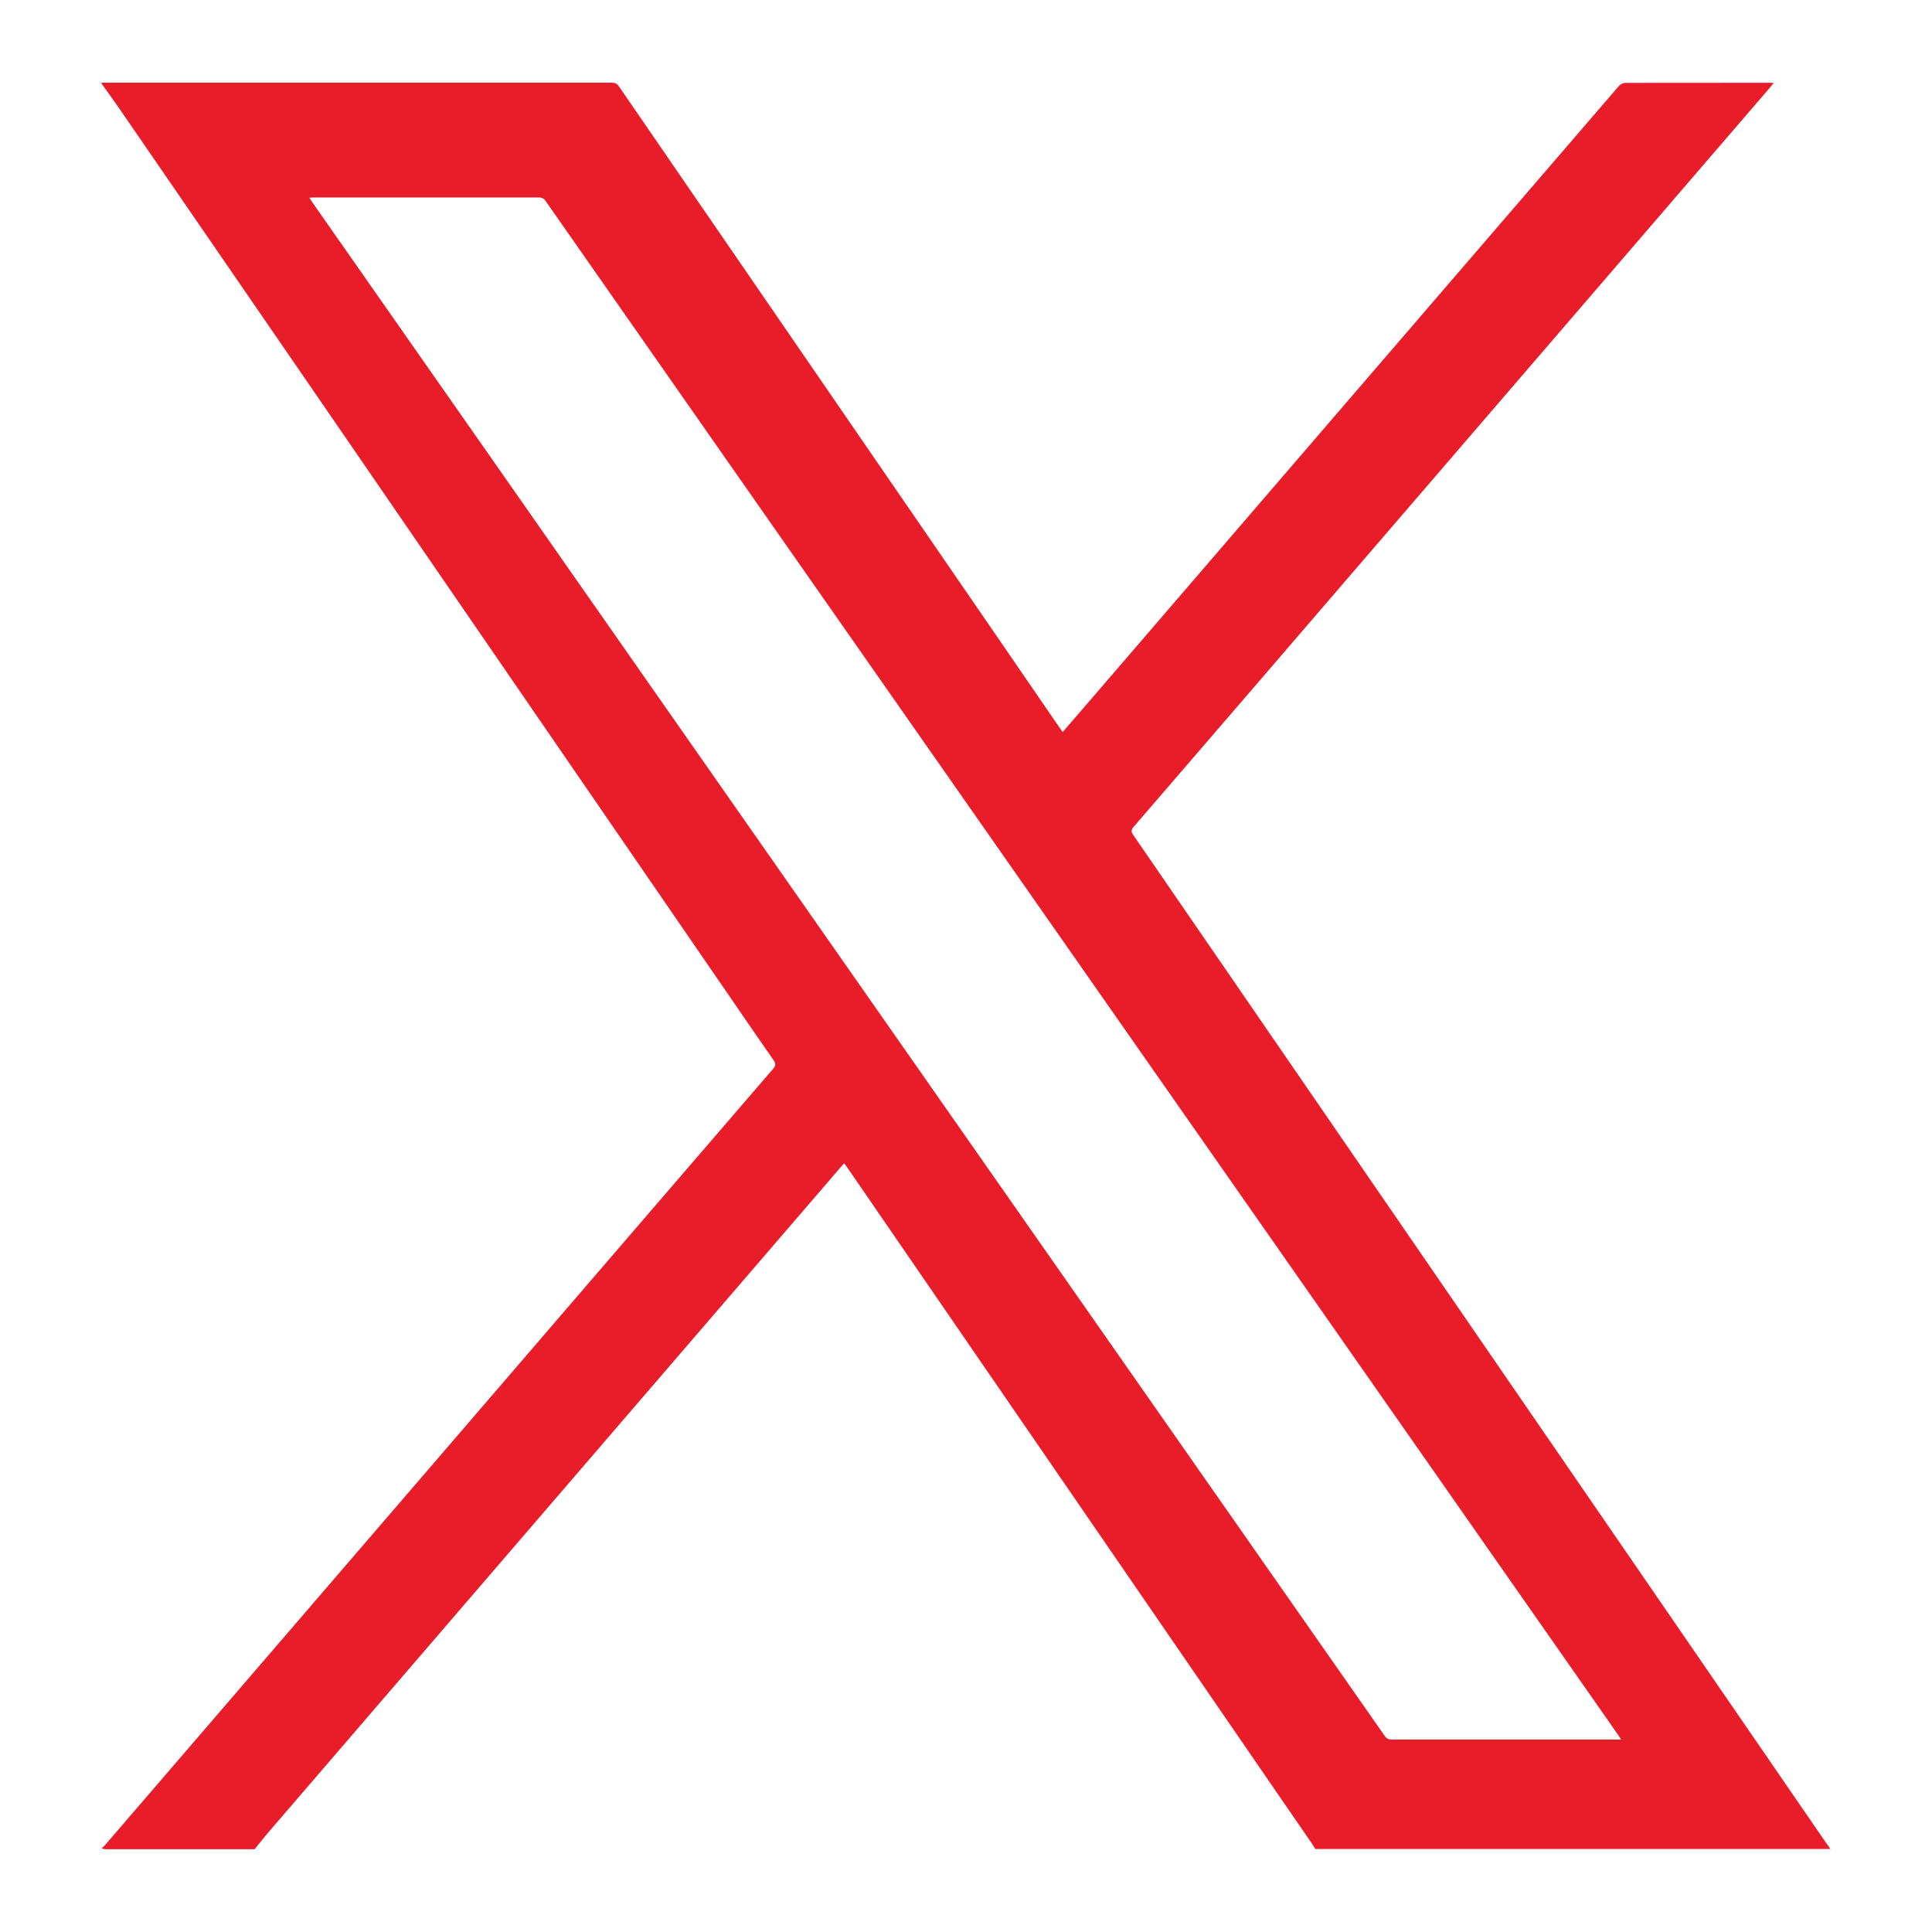 <?xml version="1.0" encoding="UTF-8"?><svg id="Layer_1" xmlns="http://www.w3.org/2000/svg" viewBox="0 0 200 200"><defs><style>.cls-1{fill:#e81d29;stroke-width:0px;}</style></defs><path class="cls-1" d="m189.17,190.97c-7.24-10.53-14.48-21.07-21.72-31.6-8.98-13.05-17.95-26.11-26.92-39.16-7.73-11.25-15.46-22.5-23.2-33.75-.23-.33-.27-.52.02-.86,7.47-8.65,14.92-17.32,22.37-25.98,14.48-16.83,28.97-33.66,43.45-50.49.14-.16.26-.32.44-.54-.18-.01-.29-.02-.39-.02-5,0-10,0-15.01.01-.21,0-.49.17-.64.34-18.16,21.08-36.31,42.18-54.46,63.27-1.02,1.18-2.04,2.37-3.1,3.59-.14-.2-.26-.36-.37-.52-6.33-9.22-12.66-18.44-19-27.65-8.86-12.89-17.72-25.78-26.57-38.67-.21-.3-.42-.38-.76-.38-17.6,0-35.2,0-52.8,0v.09c.61.86,1.23,1.7,1.83,2.57,7.21,10.48,14.41,20.96,21.62,31.44,6.75,9.82,13.49,19.64,20.24,29.46,6.89,10.02,13.78,20.04,20.66,30.06,1.73,2.52,3.46,5.05,5.21,7.56.27.38.23.59-.06.93-12.03,13.96-24.05,27.93-36.07,41.91-11.03,12.82-22.06,25.63-33.09,38.45-.1.11-.22.21-.33.31.12.03.25.09.37.09,5.16,0,10.32,0,15.47,0,.43-.53.84-1.06,1.28-1.58,11.91-13.84,23.81-27.68,35.72-41.52,7.9-9.18,15.8-18.36,23.7-27.54.09-.11.18-.21.33-.37.18.25.33.47.49.69,7.63,11.11,15.27,22.22,22.9,33.32,7.17,10.43,14.33,20.86,21.5,31.29,1.18,1.72,2.36,3.43,3.54,5.14.12.18.23.37.34.55h53.32c-.1-.16-.2-.31-.31-.47Zm-21.87-10.89c-7.74,0-15.47,0-23.21,0-.35,0-.55-.1-.76-.4-11.03-15.79-22.06-31.57-33.1-47.35-13.45-19.23-26.9-38.46-40.35-57.7-12.52-17.91-25.04-35.82-37.57-53.72-.09-.13-.17-.26-.29-.45.23-.01.37-.02.5-.02,7.75,0,15.5,0,23.25,0,.33,0,.53.1.72.38,14.71,21.06,29.44,42.11,44.16,63.16,11.45,16.38,22.91,32.76,34.36,49.14,10.84,15.5,21.68,31,32.52,46.51.08.12.16.26.28.45h-.52Z"/></svg>